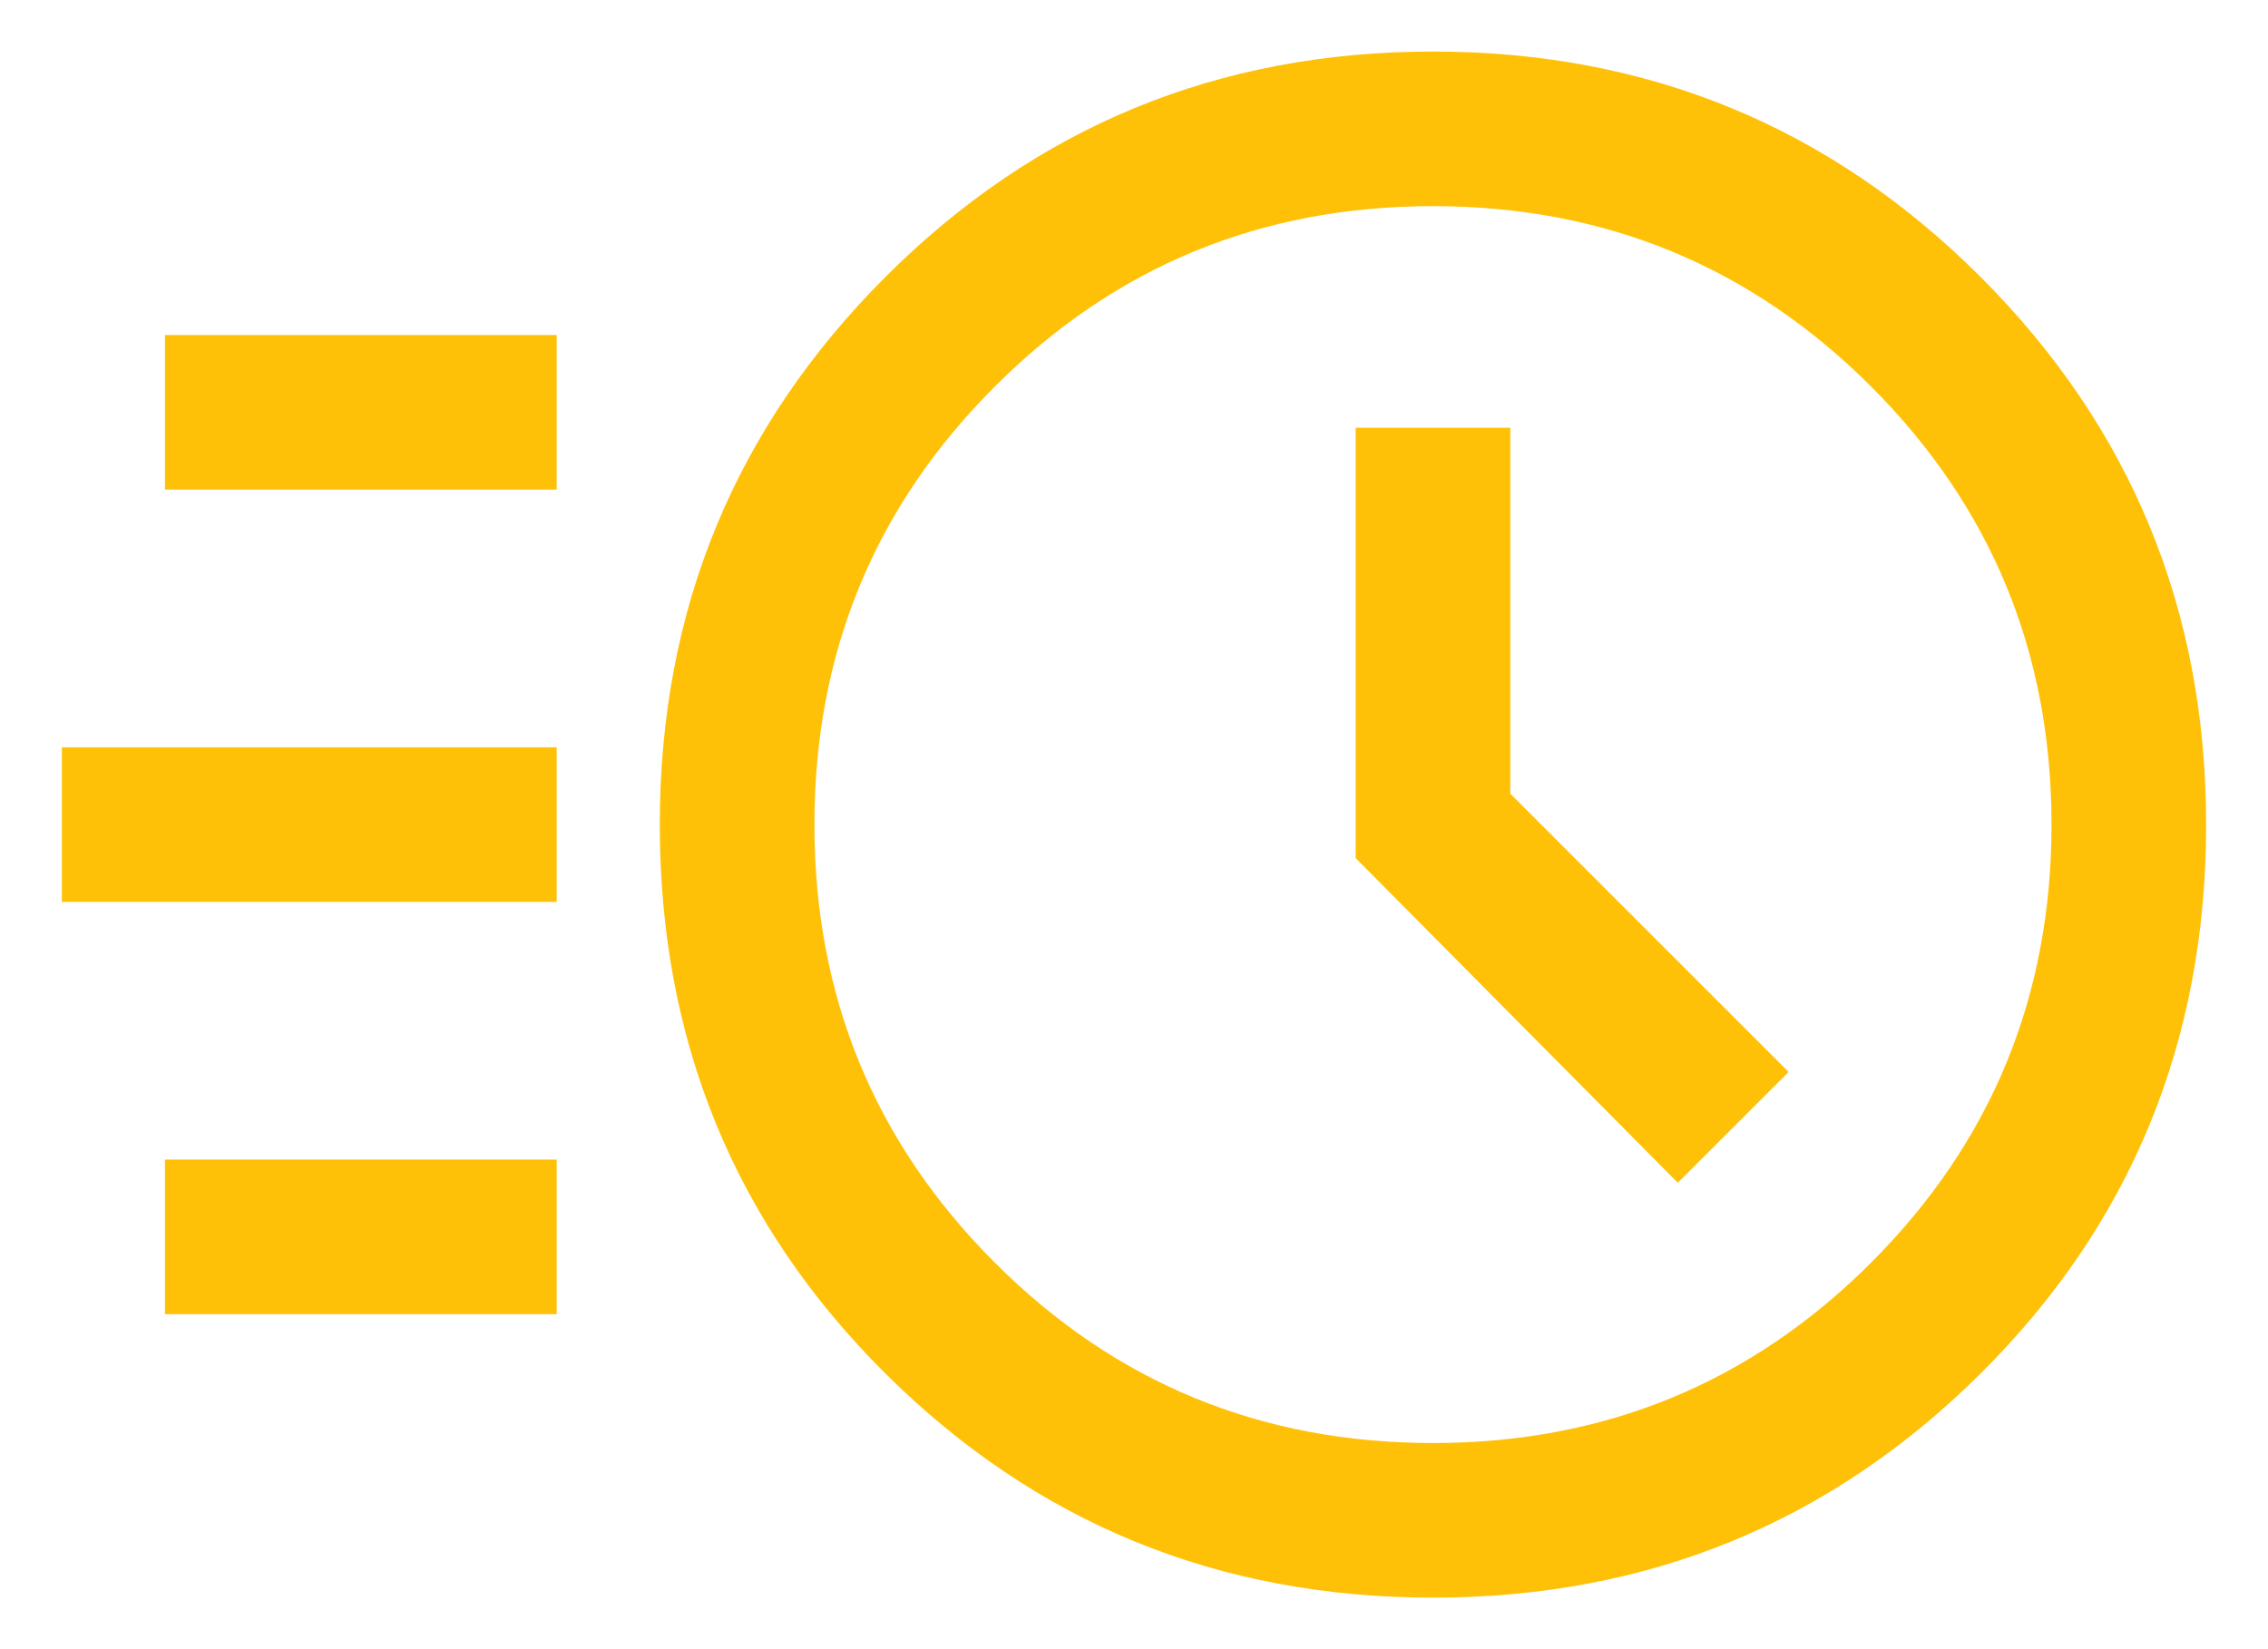 <svg width="22" height="16" viewBox="0 0 22 16" fill="none" xmlns="http://www.w3.org/2000/svg">
<path d="M13.9 15.5C11.816 15.5 10.046 14.775 8.588 13.325C7.129 11.875 6.4 10.1 6.4 8C6.4 5.917 7.129 4.146 8.588 2.688C10.046 1.229 11.816 0.5 13.9 0.5C15.983 0.5 17.754 1.229 19.213 2.688C20.671 4.146 21.4 5.917 21.4 8C21.4 10.1 20.671 11.875 19.213 13.325C17.754 14.775 15.983 15.5 13.9 15.5ZM13.9 14C15.566 14 16.983 13.417 18.15 12.25C19.316 11.083 19.9 9.667 19.9 8C19.9 6.333 19.316 4.917 18.15 3.75C16.983 2.583 15.566 2 13.9 2C12.233 2 10.816 2.583 9.65 3.75C8.483 4.917 7.9 6.333 7.9 8C7.9 9.667 8.483 11.083 9.65 12.25C10.816 13.417 12.233 14 13.9 14ZM16.275 11.475L17.35 10.4L14.65 7.7V4.15H13.15V8.325L16.275 11.475ZM1.6 4.75V3.25H5.4V4.75H1.6ZM0.6 8.75V7.25H5.4V8.75H0.6ZM1.6 12.75V11.25H5.4V12.75H1.6Z" fill="#FFC107"/>
</svg>

